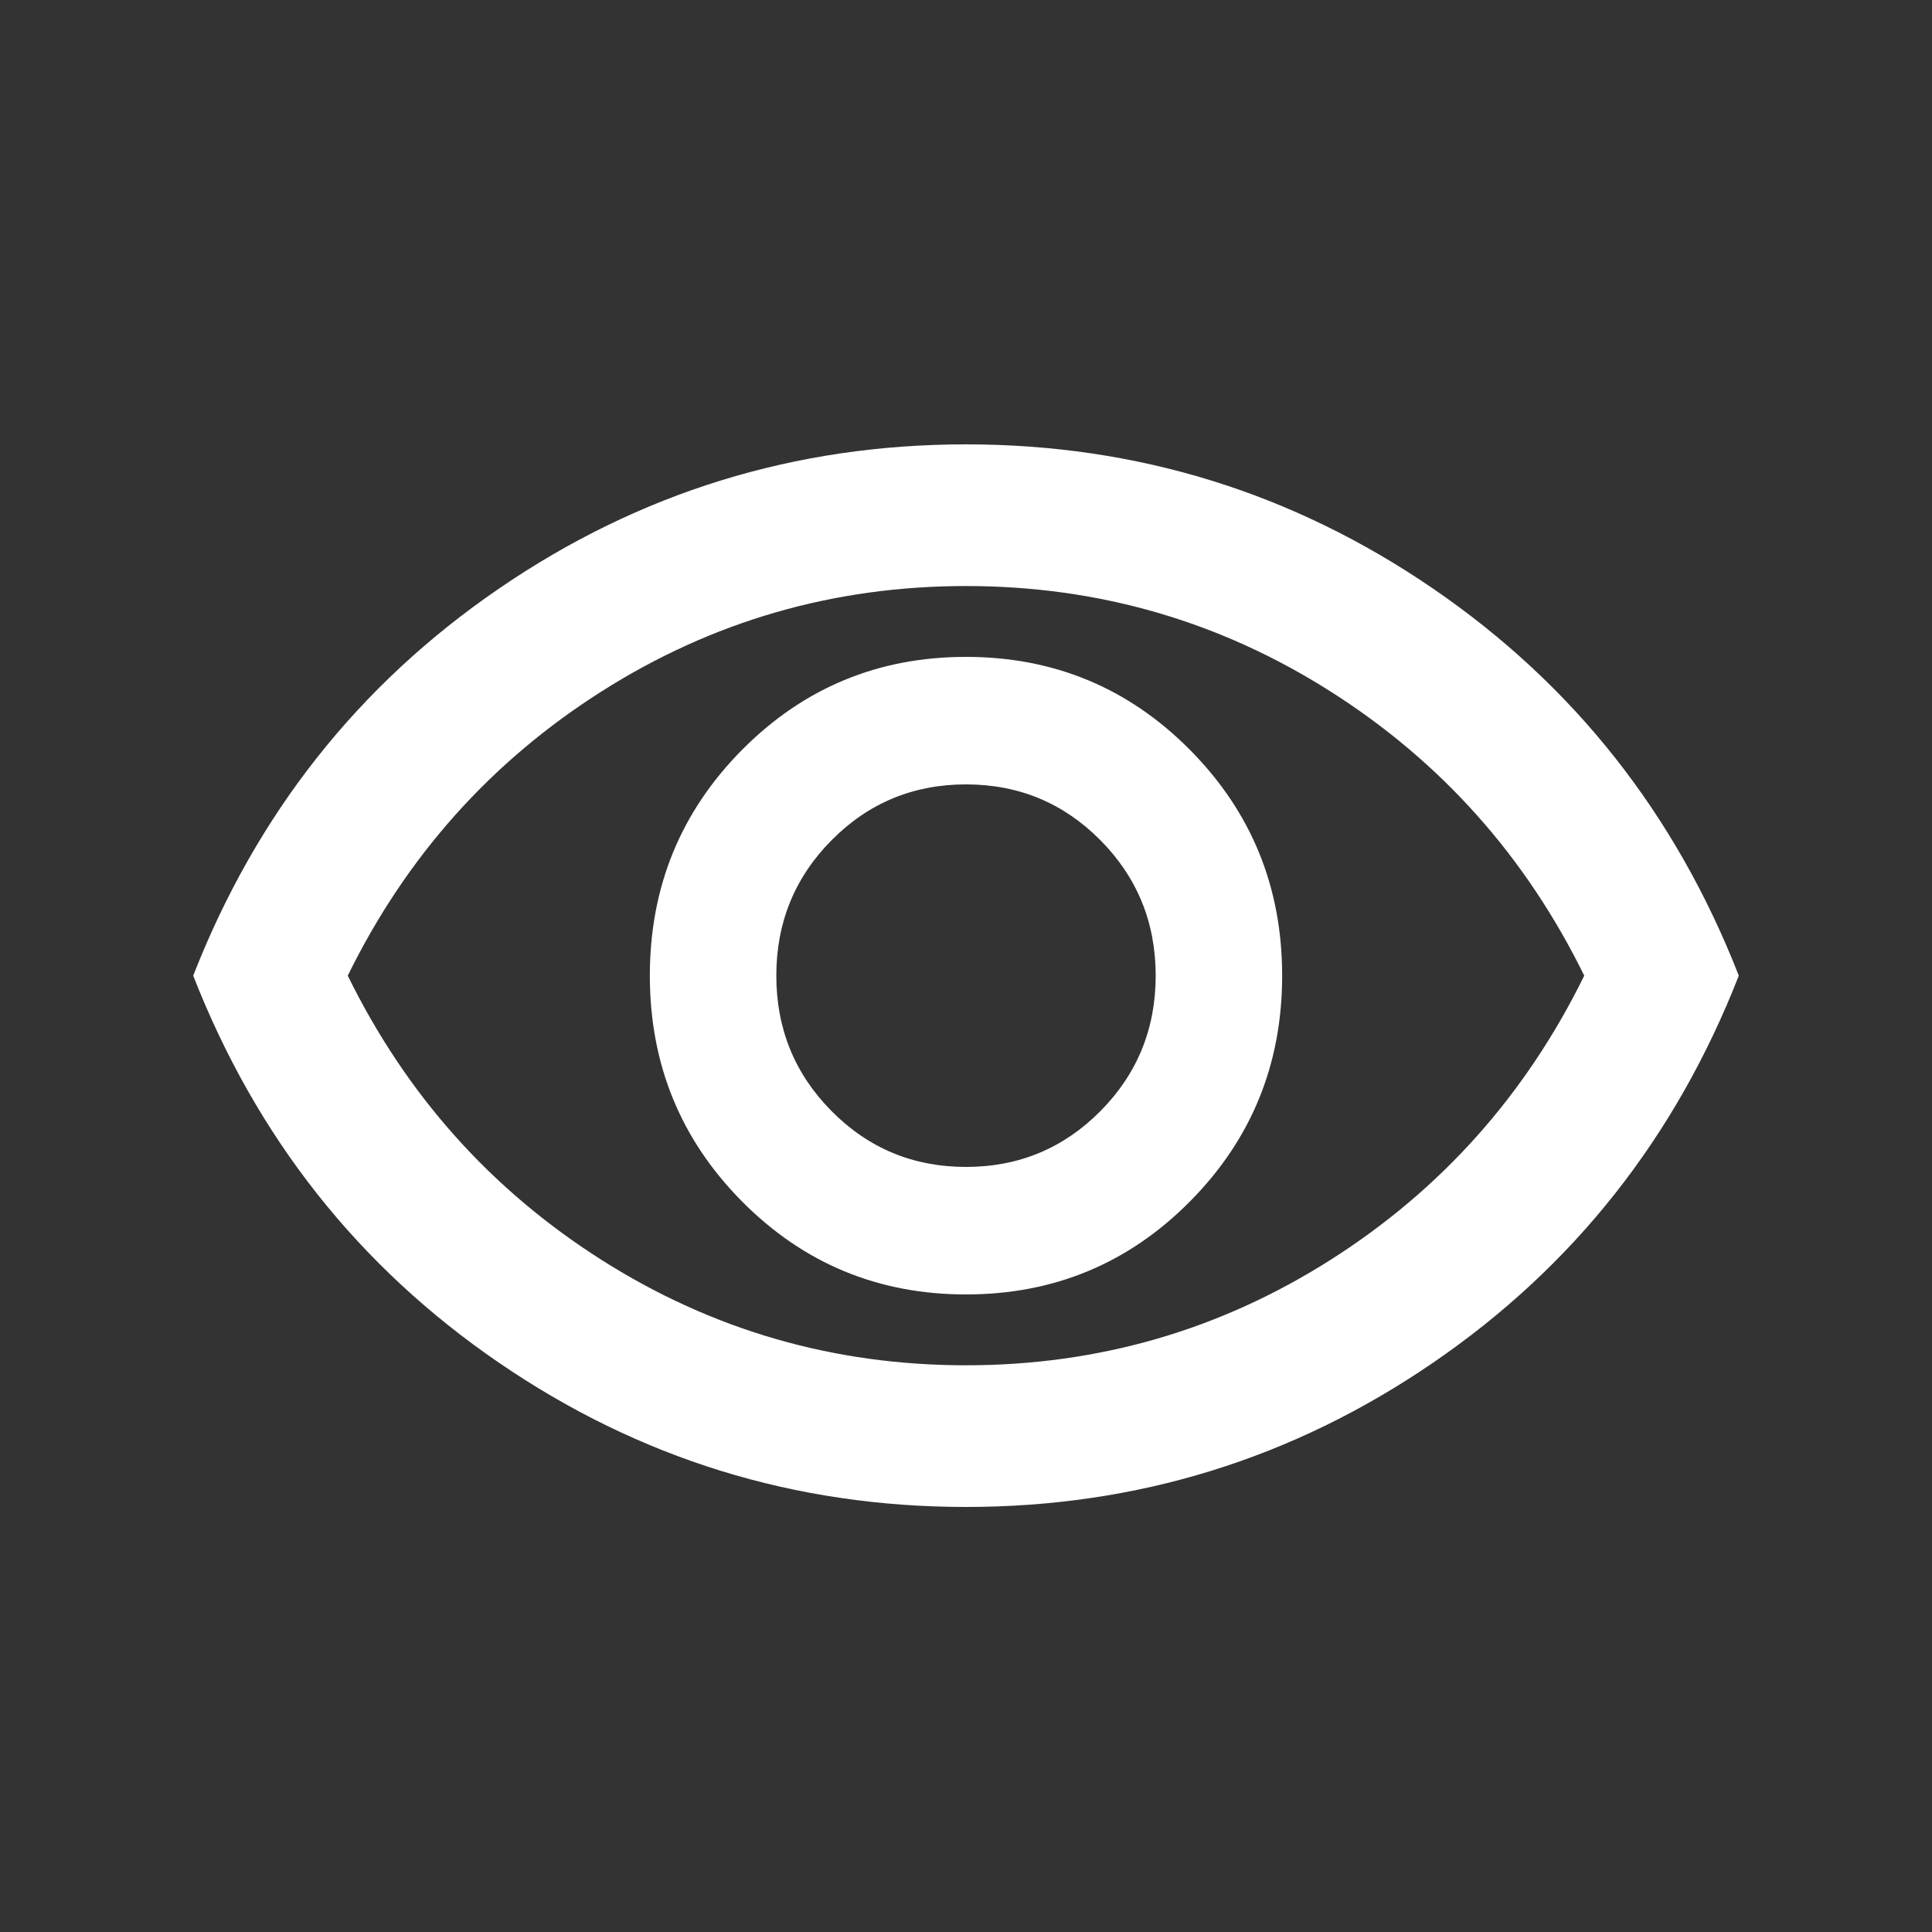 <svg width="100" height="100" viewBox="0 0 100 100" fill="none" xmlns="http://www.w3.org/2000/svg">
<rect x="0" y="0" width="100" height="100" fill="#333333" stroke="none"/>
<path d="M50 67C54.545 67 58.409 65.396 61.591 62.188C64.773 58.979 66.364 55.083 66.364 50.5C66.364 45.917 64.773 42.021 61.591 38.812C58.409 35.604 54.545 34 50 34C45.455 34 41.591 35.604 38.409 38.812C35.227 42.021 33.636 45.917 33.636 50.5C33.636 55.083 35.227 58.979 38.409 62.188C41.591 65.396 45.455 67 50 67ZM50 60.4C47.273 60.4 44.955 59.438 43.045 57.513C41.136 55.587 40.182 53.25 40.182 50.5C40.182 47.75 41.136 45.413 43.045 43.487C44.955 41.562 47.273 40.6 50 40.6C52.727 40.6 55.045 41.562 56.955 43.487C58.864 45.413 59.818 47.75 59.818 50.5C59.818 53.25 58.864 55.587 56.955 57.513C55.045 59.438 52.727 60.4 50 60.4ZM50 78C41.151 78 33.091 75.51 25.818 70.529C18.546 65.549 13.273 58.872 10 50.5C13.273 42.128 18.546 35.451 25.818 30.471C33.091 25.49 41.151 23 50 23C58.849 23 66.909 25.49 74.182 30.471C81.454 35.451 86.727 42.128 90 50.5C86.727 58.872 81.454 65.549 74.182 70.529C66.909 75.51 58.849 78 50 78ZM50 70.667C56.849 70.667 63.136 68.849 68.864 65.213C74.591 61.576 78.97 56.672 82 50.5C78.97 44.328 74.591 39.424 68.864 35.788C63.136 32.151 56.849 30.333 50 30.333C43.151 30.333 36.864 32.151 31.136 35.788C25.409 39.424 21.03 44.328 18 50.5C21.03 56.672 25.409 61.576 31.136 65.213C36.864 68.849 43.151 70.667 50 70.667Z" fill="white"/>
</svg>
